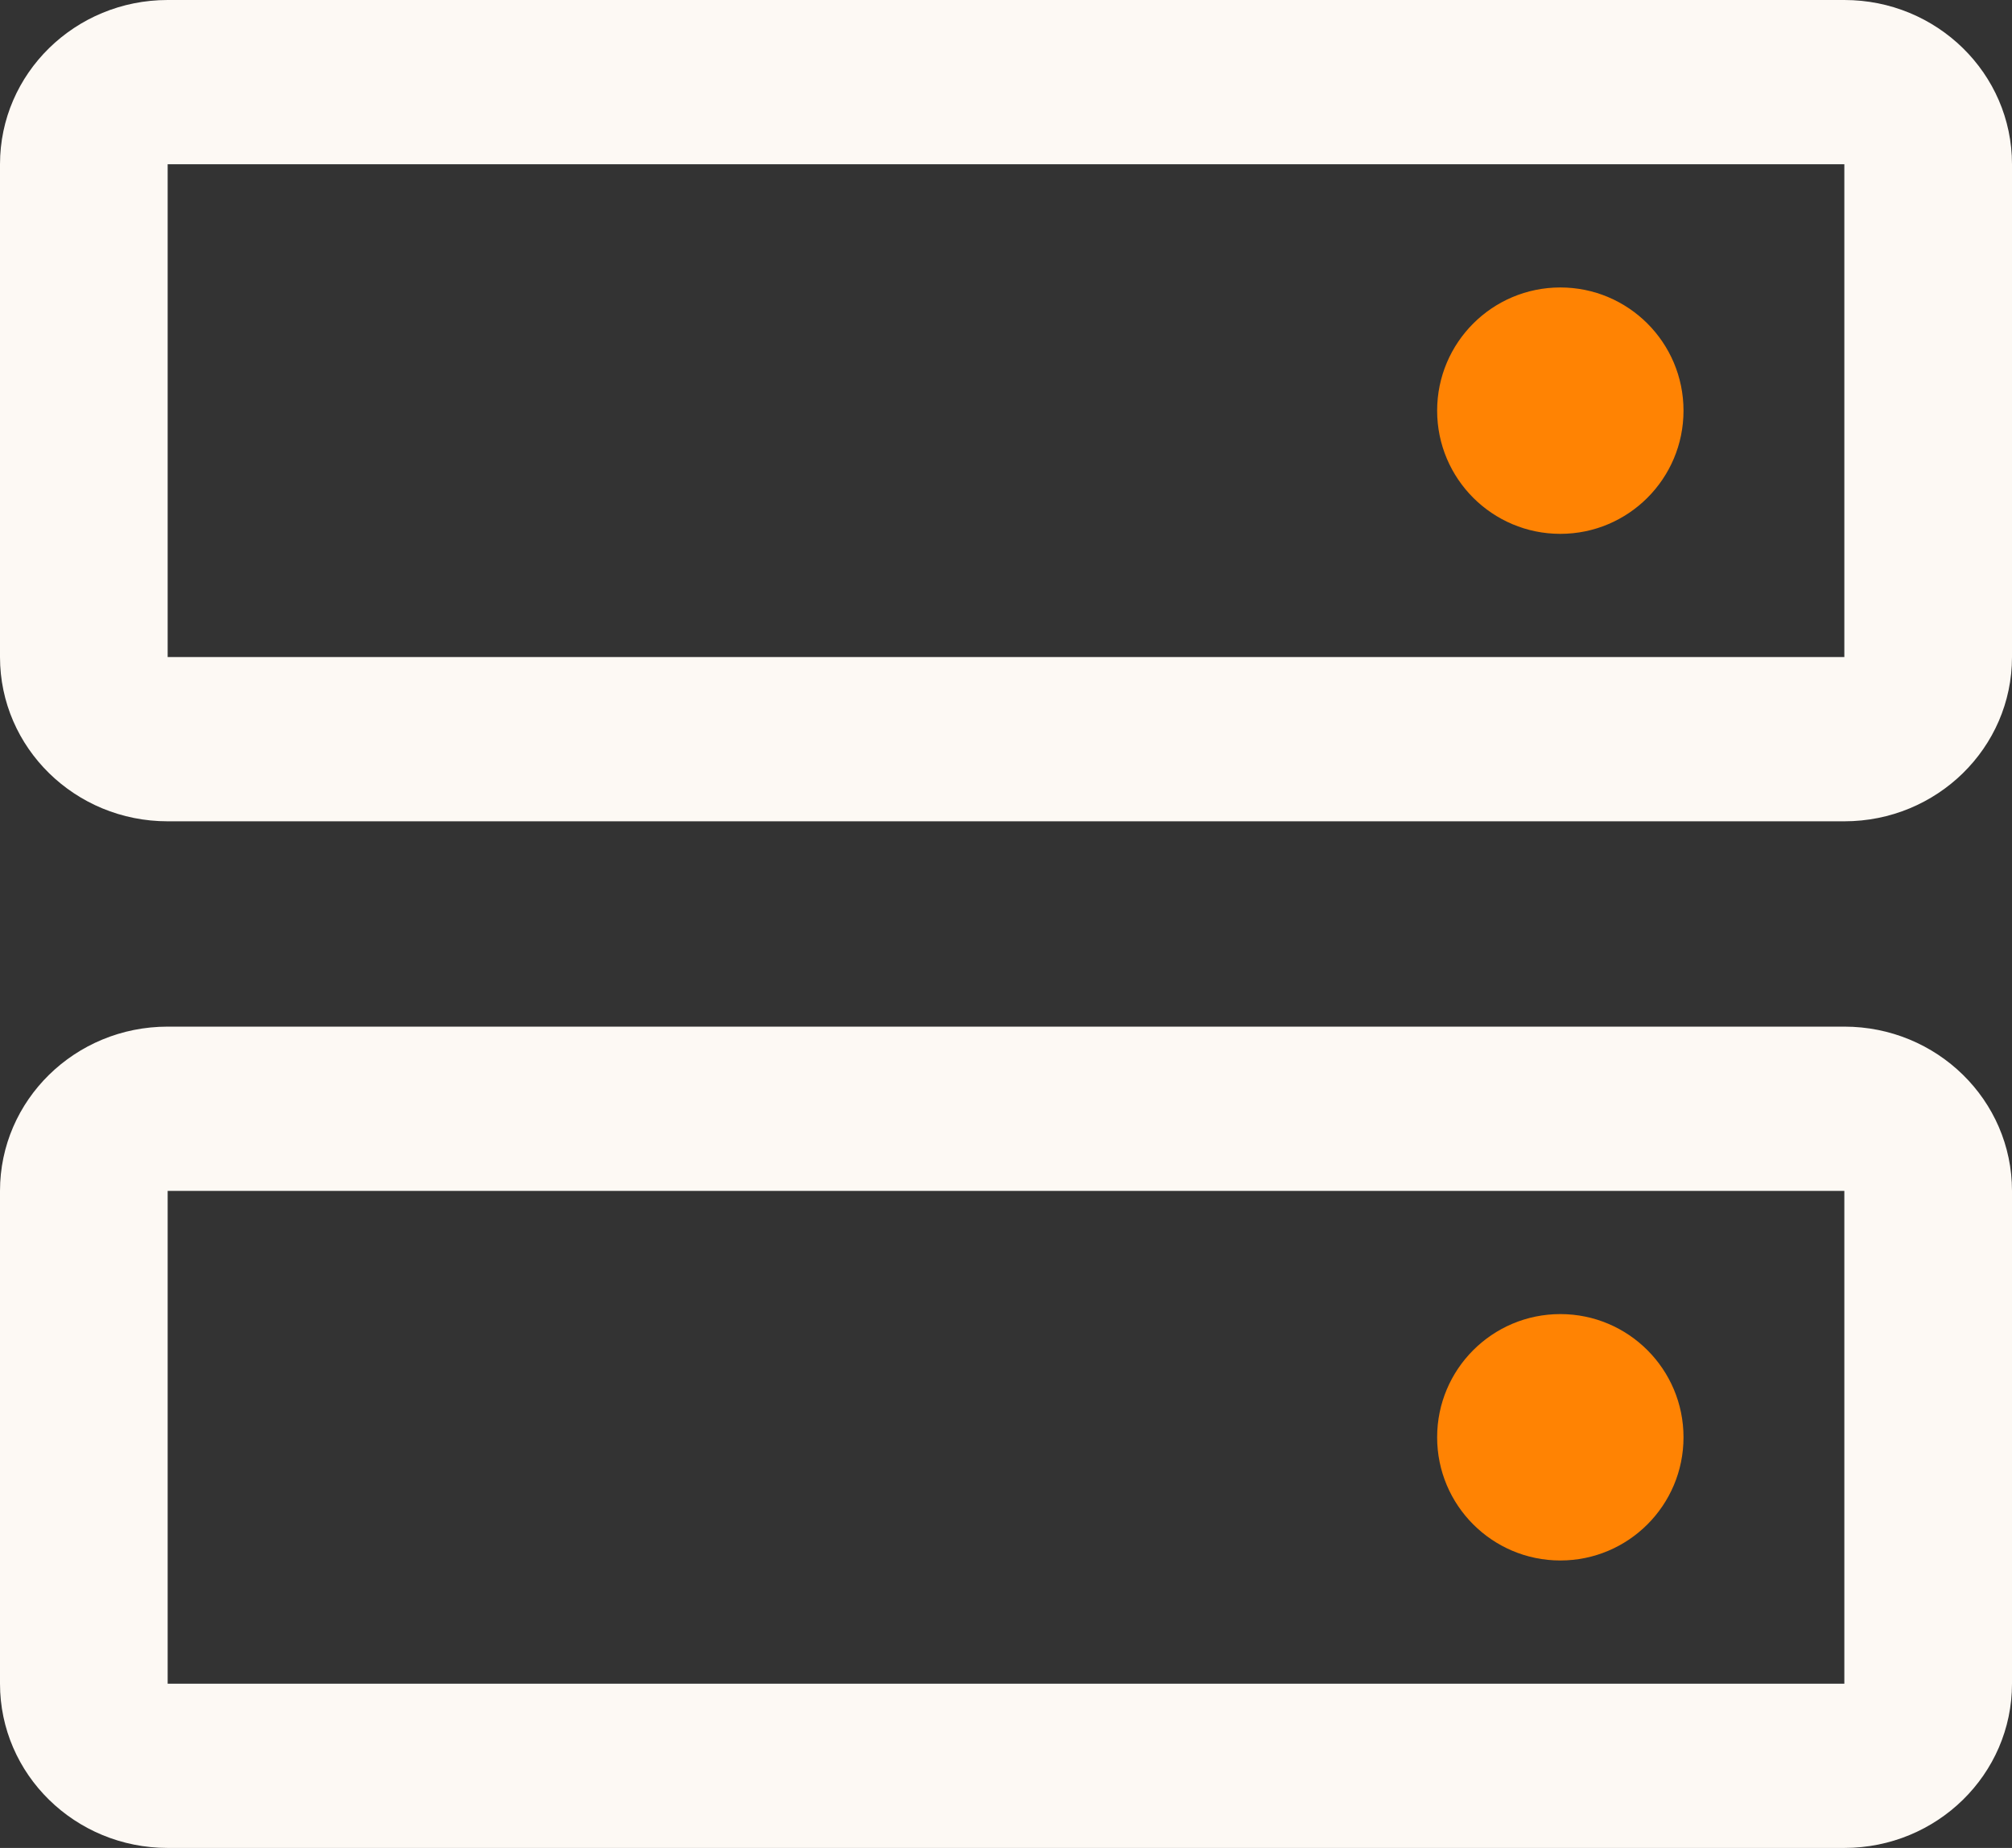 <?xml version="1.0" encoding="UTF-8"?> <svg xmlns="http://www.w3.org/2000/svg" width="196" height="180" viewBox="0 0 196 180" fill="none"><rect x="0" y="0" width="196" height="180" fill="#333333" stroke="none"/> <path fill-rule="evenodd" clip-rule="evenodd" d="M0 116C0 107.163 7.313 100 16.333 100H179.667C188.687 100 196 107.163 196 116V164C196 172.837 188.687 180 179.667 180H16.333C7.313 180 0 172.837 0 164V116ZM179.667 116H16.333V164H179.667V116Z" fill="#FDF9F4"></path> <path fill-rule="evenodd" clip-rule="evenodd" d="M0 16C0 7.163 7.313 0 16.333 0H179.667C188.687 0 196 7.163 196 16V64C196 72.837 188.687 80 179.667 80H16.333C7.313 80 0 72.837 0 64V16ZM179.667 16H16.333V64H179.667V16Z" fill="#FDF9F4"></path> <path d="M152 52C158.627 52 164 46.627 164 40C164 33.373 158.627 28 152 28C145.373 28 140 33.373 140 40C140 46.627 145.373 52 152 52Z" fill="#FF8303"></path> <path d="M152 152C158.627 152 164 146.627 164 140C164 133.373 158.627 128 152 128C145.373 128 140 133.373 140 140C140 146.627 145.373 152 152 152Z" fill="#FF8303"></path> </svg> 